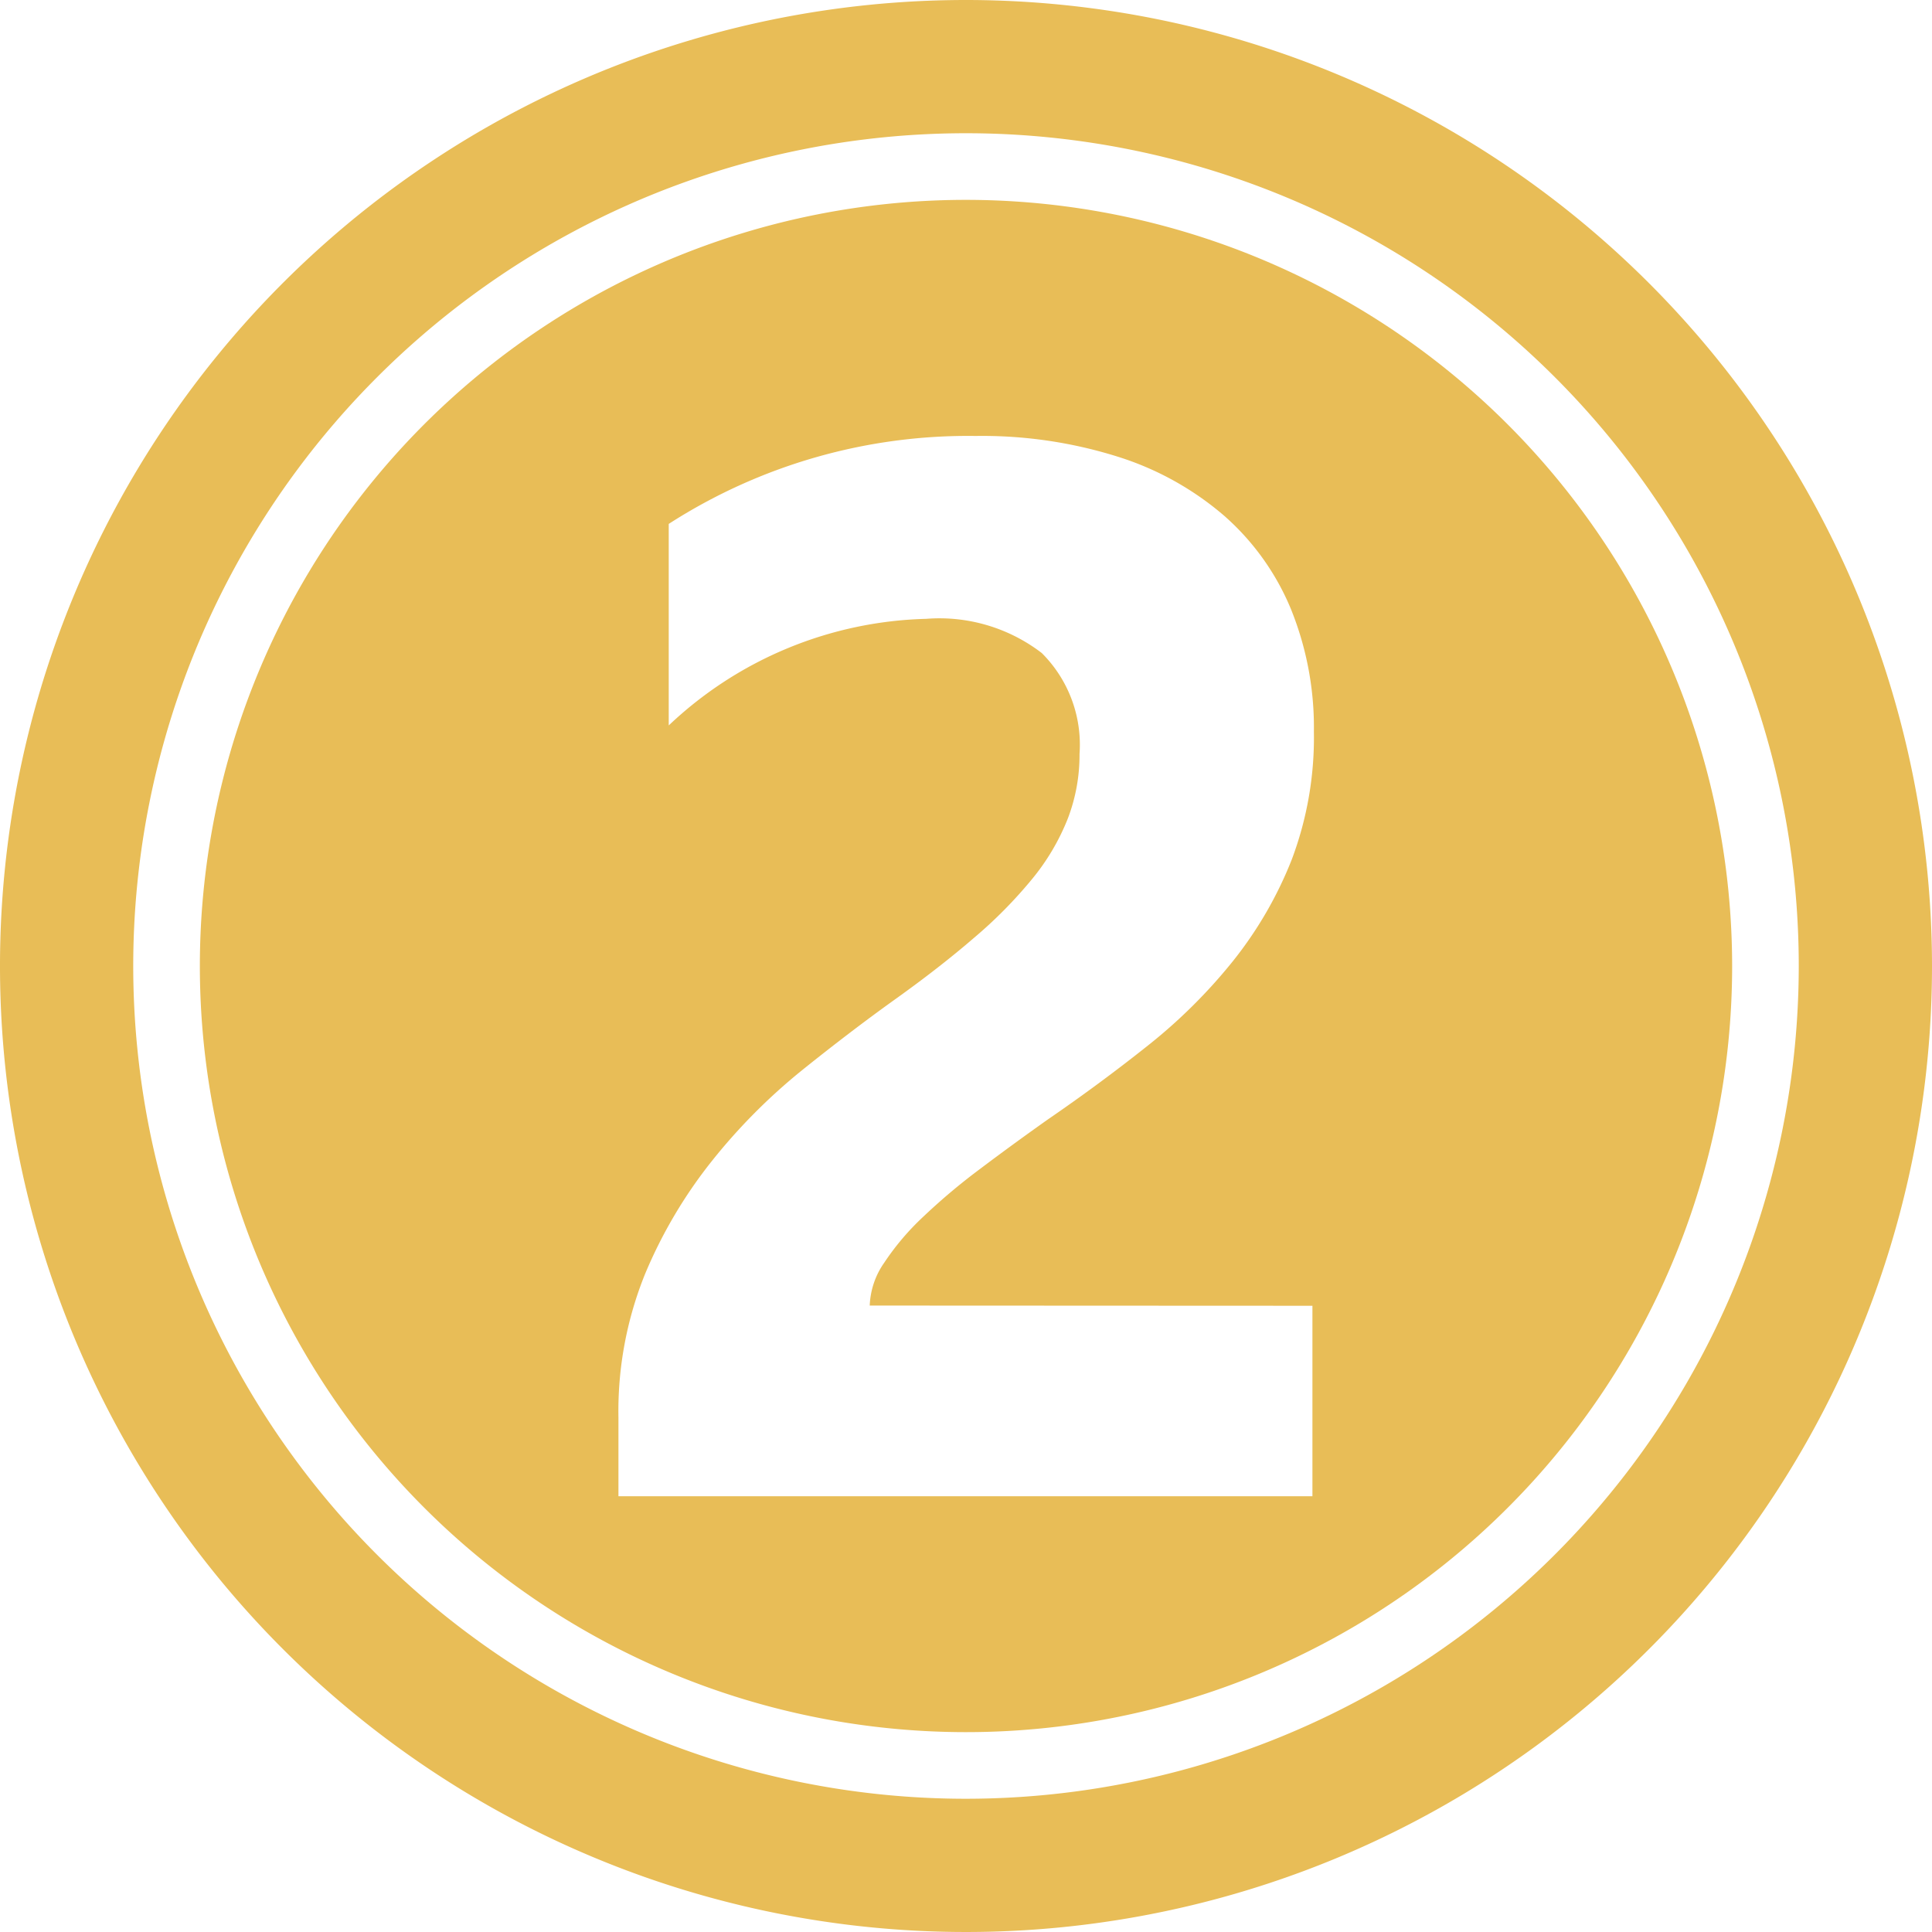<?xml version="1.0" encoding="UTF-8" standalone="no"?><svg xmlns="http://www.w3.org/2000/svg" xmlns:xlink="http://www.w3.org/1999/xlink" fill="#e8bd57" height="29" preserveAspectRatio="xMidYMid meet" version="1" viewBox="1.5 1.5 29.0 29.0" width="29" zoomAndPan="magnify"><g data-name="Layer 100" fill-rule="evenodd" id="change1_1"><path d="M16,4.5A11.5,11.5,0,1,0,27.5,16,11.505,11.505,0,0,0,16,4.5Zm5.2,16.6v2.859H10.783V22.778a5.488,5.488,0,0,1,.4-2.156A7.131,7.131,0,0,1,12.2,18.909a8.781,8.781,0,0,1,1.337-1.343q.726-.583,1.381-1.053.688-.491,1.206-.939A6.822,6.822,0,0,0,17,14.685a3.385,3.385,0,0,0,.529-.9,2.663,2.663,0,0,0,.175-.966,1.942,1.942,0,0,0-.567-1.517,2.523,2.523,0,0,0-1.735-.513,5.831,5.831,0,0,0-3.864,1.6V9.364a8.3,8.3,0,0,1,4.606-1.32,6.783,6.783,0,0,1,2.134.311,4.518,4.518,0,0,1,1.6.889,3.793,3.793,0,0,1,1,1.4,4.731,4.731,0,0,1,.344,1.839,5.189,5.189,0,0,1-.333,1.921A5.917,5.917,0,0,1,20,15.935a8.033,8.033,0,0,1-1.271,1.26q-.72.573-1.5,1.108-.524.371-1.01.737a9.371,9.371,0,0,0-.857.72,3.877,3.877,0,0,0-.589.693,1.194,1.194,0,0,0-.218.644Z"/><path d="M16,1.5A14.5,14.5,0,1,0,30.5,16,14.507,14.507,0,0,0,16,1.5Zm0,27A12.5,12.5,0,1,1,28.5,16,12.506,12.506,0,0,1,16,28.5Z"/></g></svg>